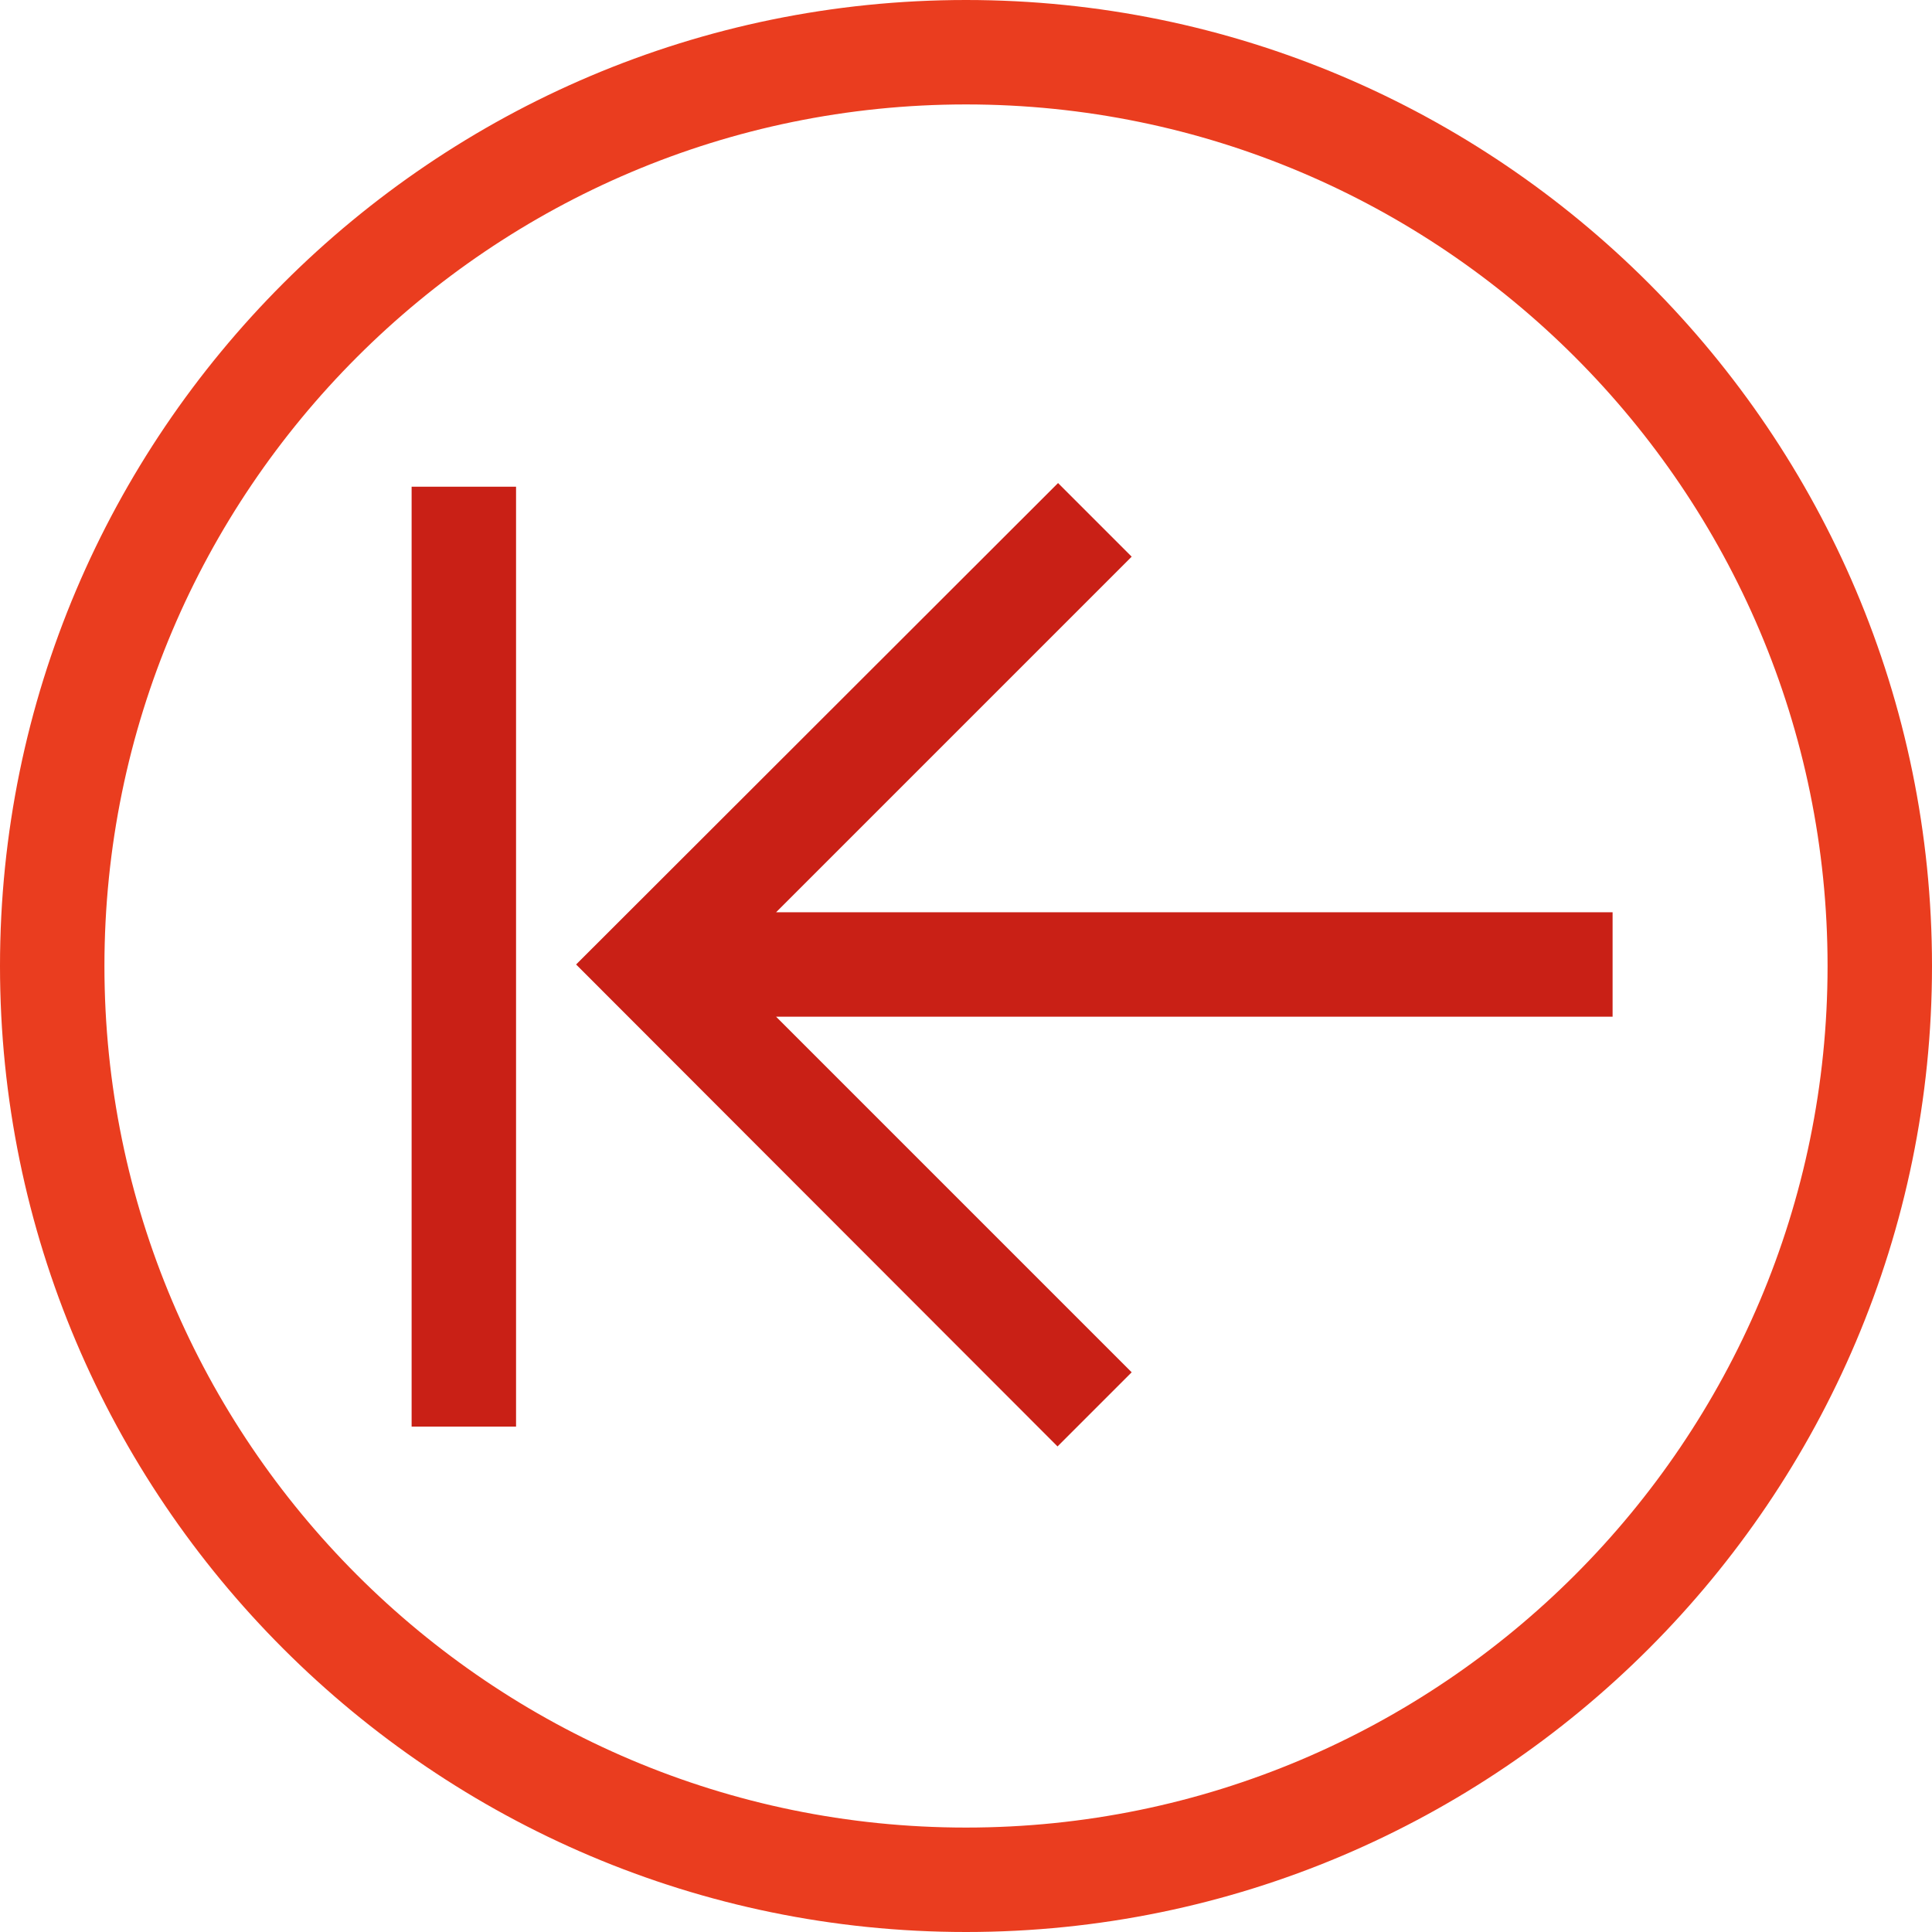 <?xml version="1.0" encoding="UTF-8"?><svg id="Elemente" xmlns="http://www.w3.org/2000/svg" width="37" height="37" viewBox="0 0 37 37"><defs><style>.cls-1{fill:none;}.cls-2{fill:#ea3d1f;}.cls-3{fill:#c92016;}</style></defs><g id="Gruppe_918" transform="translate(37.383 -0.179) rotate(90)"><polygon class="cls-3" points="26.46 15.71 19.65 22.52 19.65 6.5 17.65 6.5 17.65 22.52 10.84 15.71 9.43 17.12 18.65 26.35 27.88 17.13 26.46 15.71"/><g id="Ellipse_8" transform="translate(0.179 0.383)"><circle class="cls-1" cx="18.5" cy="18.5" r="18.5"/><path class="cls-2" d="M18.5,37C8.3,37,0,28.7,0,18.5S8.3,0,18.5,0s18.5,8.3,18.5,18.5-8.3,18.5-18.5,18.5Zm0-35C9.4,2,2,9.4,2,18.5s7.4,16.5,16.5,16.5,16.5-7.4,16.5-16.5S27.6,2,18.5,2Z"/></g><g id="Linie_267"><rect class="cls-3" x="9.5" y="27.5" width="18" height="2"/></g></g></svg>